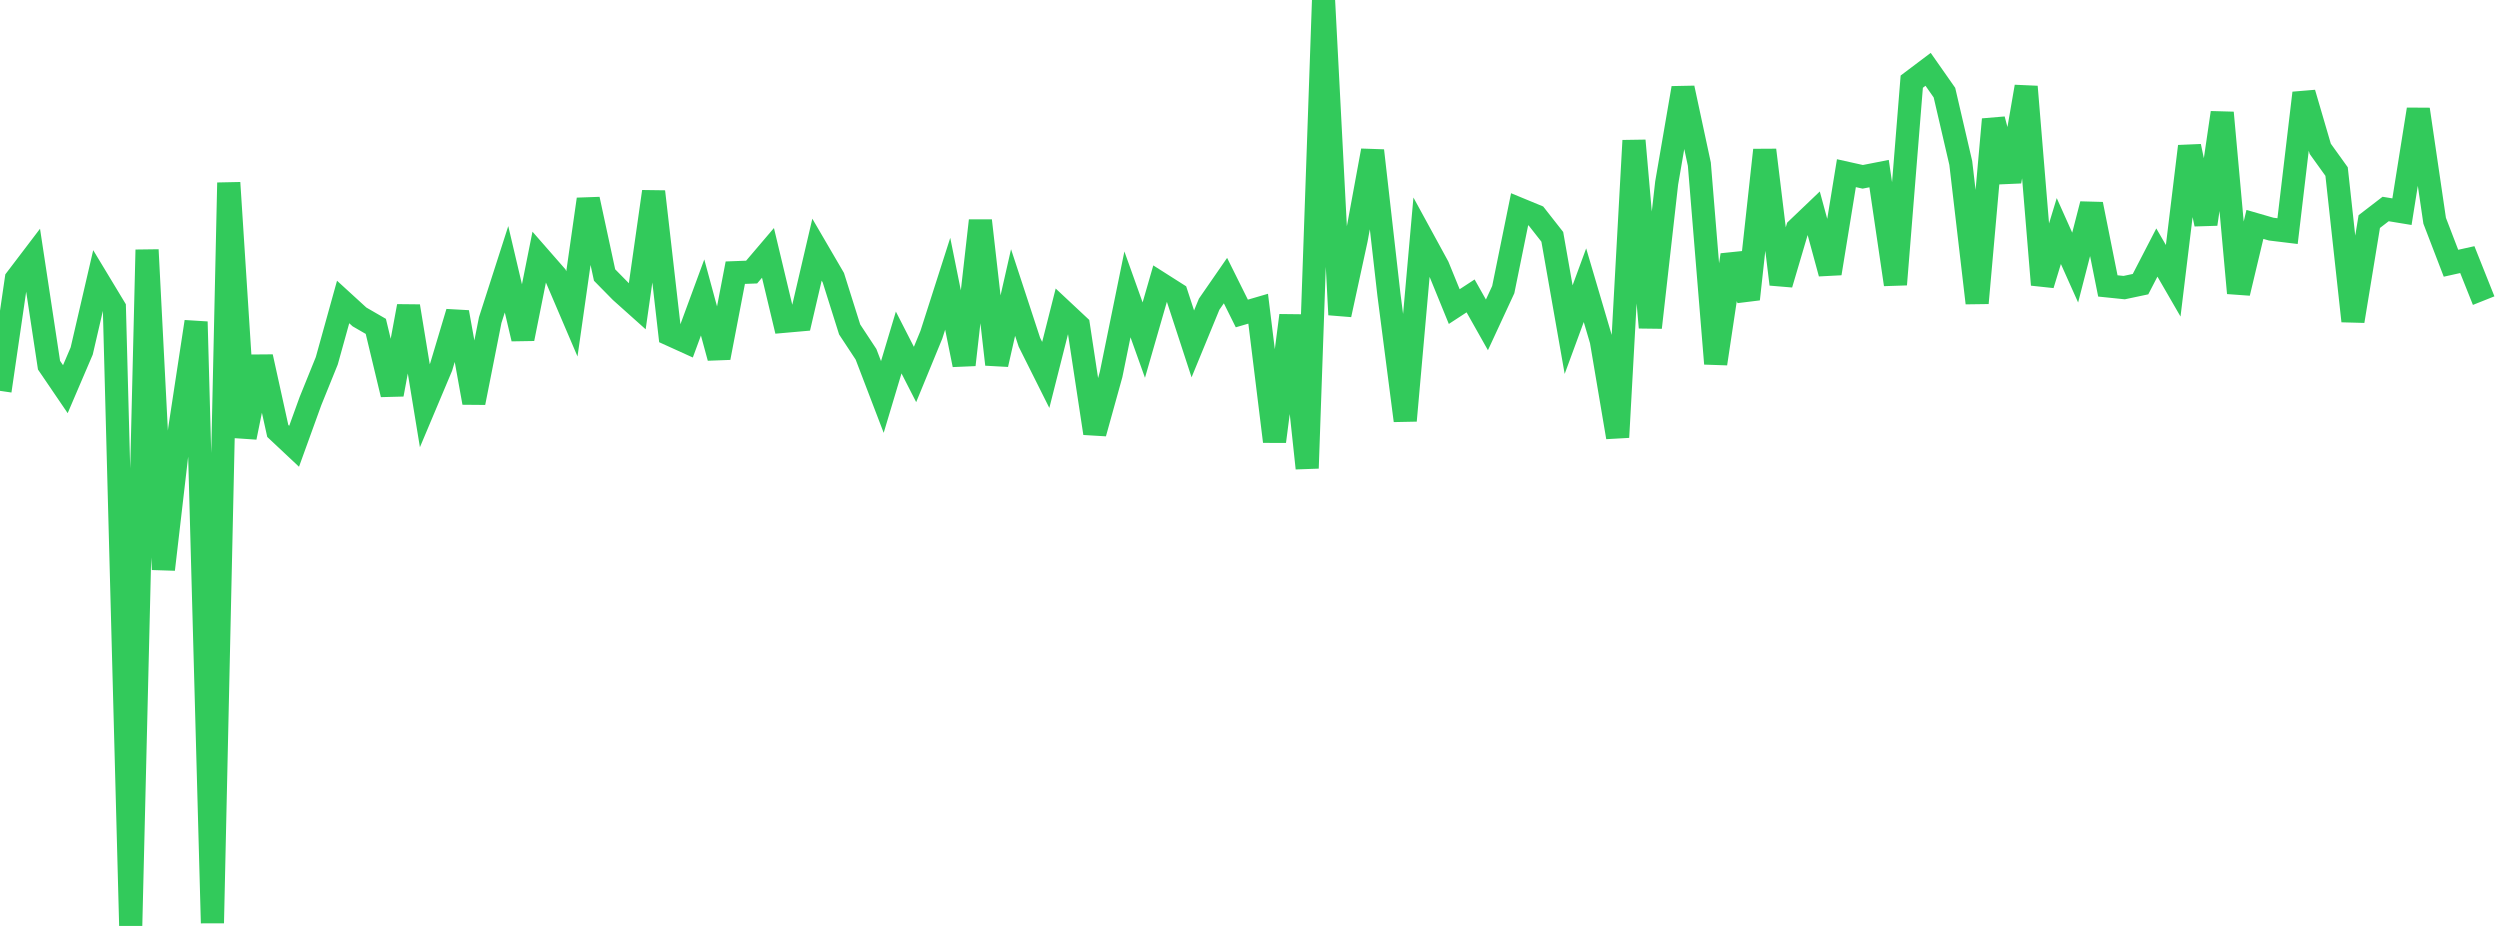 <?xml version="1.0" standalone="no"?>
<!DOCTYPE svg PUBLIC "-//W3C//DTD SVG 1.1//EN" "http://www.w3.org/Graphics/SVG/1.1/DTD/svg11.dtd">

<svg width="135" height="50" viewBox="0 0 135 50" preserveAspectRatio="none" 
  xmlns="http://www.w3.org/2000/svg"
  xmlns:xlink="http://www.w3.org/1999/xlink">


<polyline points="0.0, 21.106 0.882, 15.066 1.765, 13.905 2.647, 19.72 3.529, 21.016 4.412, 18.953 5.294, 15.15 6.176, 16.611 7.059, 50.0 7.941, 13.49 8.824, 30.75 9.706, 23.159 10.588, 17.374 11.471, 49.845 12.353, 9.867 13.235, 23.617 14.118, 19.268 15.0, 23.271 15.882, 24.099 16.765, 21.659 17.647, 19.481 18.529, 16.307 19.412, 17.114 20.294, 17.624 21.176, 21.3 22.059, 16.536 22.941, 21.909 23.824, 19.812 24.706, 16.861 25.588, 21.746 26.471, 17.284 27.353, 14.541 28.235, 18.291 29.118, 13.876 30.0, 14.884 30.882, 16.949 31.765, 10.76 32.647, 14.851 33.529, 15.748 34.412, 16.538 35.294, 10.348 36.176, 18.057 37.059, 18.458 37.941, 16.063 38.824, 19.317 39.706, 14.725 40.588, 14.692 41.471, 13.655 42.353, 17.349 43.235, 17.271 44.118, 13.482 45.0, 14.994 45.882, 17.792 46.765, 19.132 47.647, 21.437 48.529, 18.495 49.412, 20.222 50.294, 18.076 51.176, 15.322 52.059, 19.699 52.941, 11.914 53.824, 19.677 54.706, 15.795 55.588, 18.482 56.471, 20.246 57.353, 16.76 58.235, 17.585 59.118, 23.395 60.0, 20.22 60.882, 15.896 61.765, 18.366 62.647, 15.307 63.529, 15.868 64.412, 18.57 65.294, 16.427 66.176, 15.152 67.059, 16.928 67.941, 16.67 68.824, 23.839 69.706, 17.037 70.588, 25.284 71.471, 0.0 72.353, 16.993 73.235, 12.931 74.118, 8.134 75.0, 15.897 75.882, 22.713 76.765, 12.778 77.647, 14.395 78.529, 16.556 79.412, 15.979 80.294, 17.543 81.176, 15.64 82.059, 11.3 82.941, 11.664 83.824, 12.789 84.706, 17.8 85.588, 15.401 86.471, 18.395 87.353, 23.611 88.235, 7.592 89.118, 17.686 90.0, 9.881 90.882, 4.755 91.765, 8.867 92.647, 19.638 93.529, 13.769 94.412, 16.153 95.294, 8.104 96.176, 15.348 97.059, 12.359 97.941, 11.517 98.824, 14.764 99.706, 9.352 100.588, 9.548 101.471, 9.375 102.353, 15.362 103.235, 4.409 104.118, 3.744 105.0, 5.003 105.882, 8.801 106.765, 16.363 107.647, 6.447 108.529, 9.801 109.412, 4.682 110.294, 15.375 111.176, 12.477 112.059, 14.449 112.941, 11.027 113.824, 15.44 114.706, 15.531 115.588, 15.344 116.471, 13.637 117.353, 15.162 118.235, 7.903 119.118, 12.101 120.0, 6.086 120.882, 15.824 121.765, 12.118 122.647, 12.373 123.529, 12.48 124.412, 5.023 125.294, 8.036 126.176, 9.264 127.059, 17.337 127.941, 11.965 128.824, 11.286 129.706, 11.431 130.588, 5.907 131.471, 11.919 132.353, 14.215 133.235, 14.019 134.118, 16.234" fill="none" stroke="#32ca5b" stroke-width="1.25"/>

</svg>